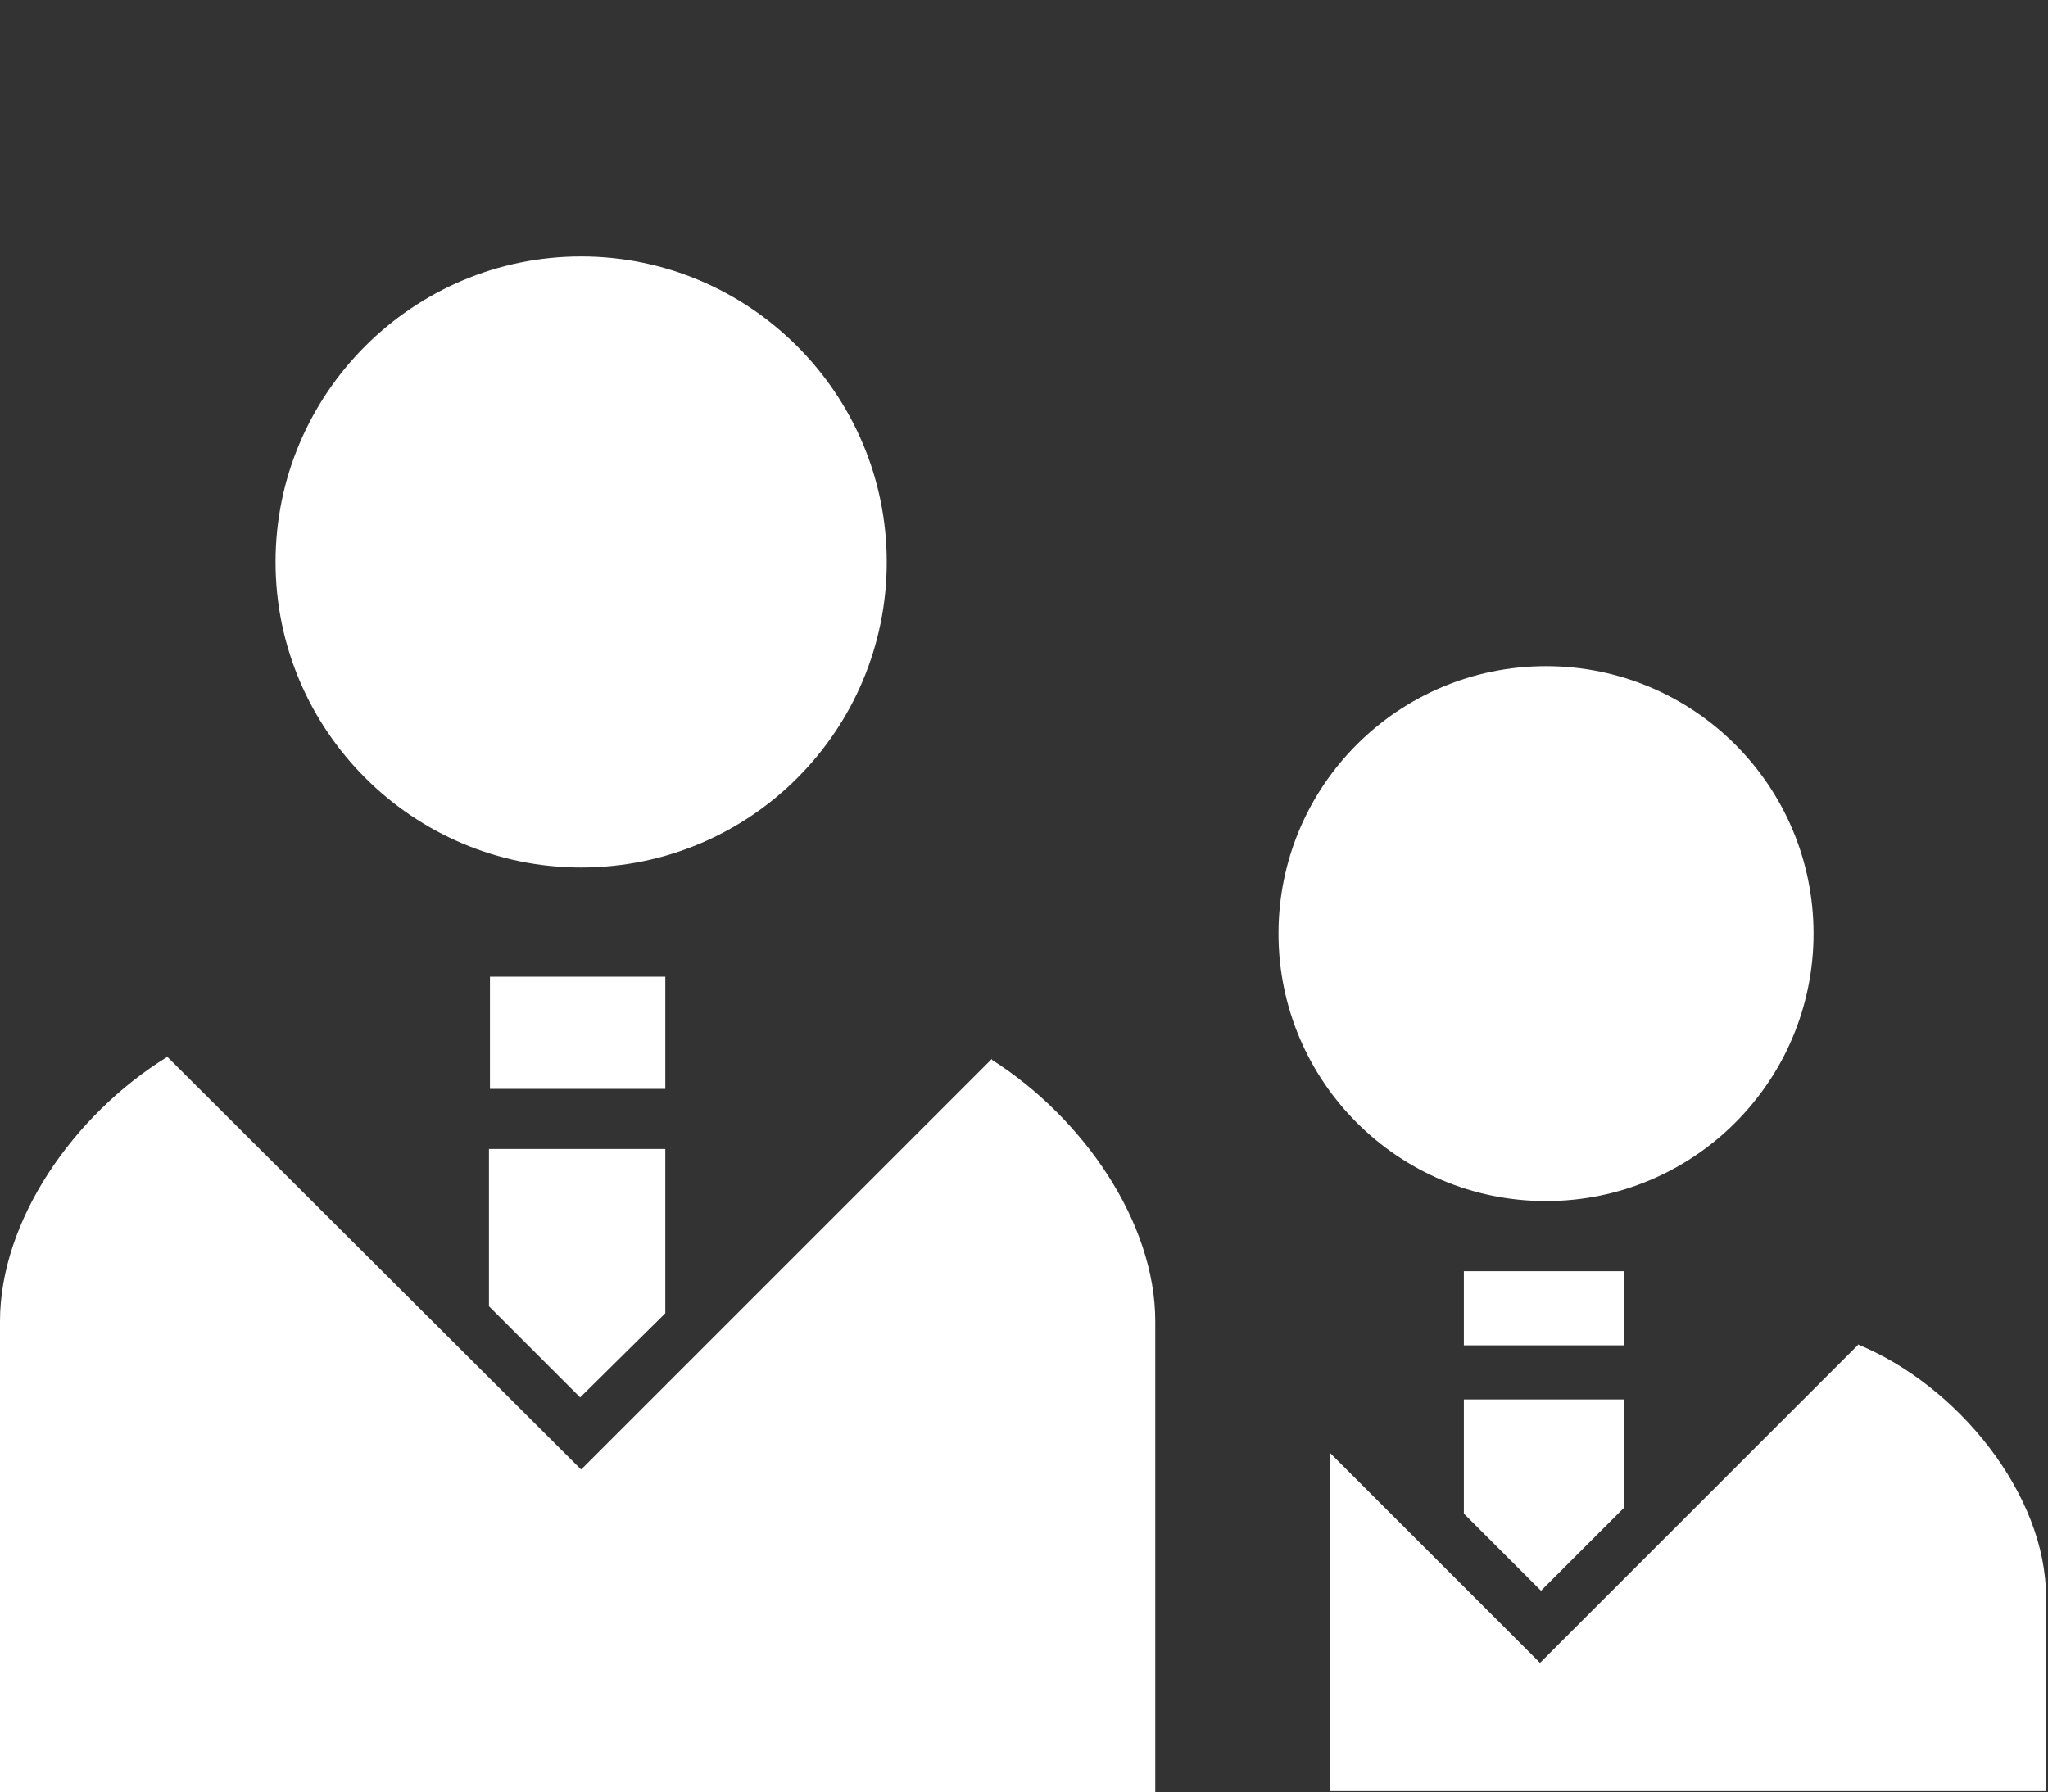 <?xml version="1.0" encoding="UTF-8"?>
<svg id="_レイヤー_1" data-name="レイヤー_1" xmlns="http://www.w3.org/2000/svg" version="1.1" viewBox="0 0 20.44 17.89">
  <rect x="0" y="0" width="20.44" height="17.89" fill="#333333" stroke="none"/>
  <!-- Generator: Adobe Illustrator 29.4.0, SVG Export Plug-In . SVG Version: 2.1.0 Build 60)  -->
  <defs>
    <style>
      .st0 {
        fill: #fff;
      }

      .st1 {
        fill: none;
      }
    </style>
  </defs>
  <path class="st0" d="M5.8,8.66c1.69,0,3.05-1.37,3.05-3.05s-1.37-3.05-3.05-3.05-3.05,1.37-3.05,3.05,1.37,3.05,3.05,3.05Z"/>
  <path class="st0" d="M9.9,10.57l-4.1,4.1L1.67,10.55c-.94.58-1.67,1.64-1.67,2.64v4.7h11.53v-4.7c0-.99-.72-2.03-1.63-2.61Z"/>
  <polygon class="st0" points="4.88 13.04 5.79 13.95 6.64 13.11 6.64 11.47 4.88 11.47 4.88 13.04"/>
  <rect class="st0" x="4.89" y="9.75" width="1.75" height="1.12"/>
  <circle class="st0" cx="15.43" cy="9.32" r="2.67"/>
  <path class="st0" d="M18.55,13.42l-3.18,3.18-2.1-2.1v3.38h7.15v-1.94c0-1.02-.88-2.11-1.88-2.52Z"/>
  <polygon class="st0" points="15.38 15.88 16.21 15.05 16.21 13.97 14.61 13.97 14.61 15.11 15.38 15.88"/>
  <rect class="st0" x="14.61" y="12.69" width="1.6" height=".74"/>
  <rect class="st1" width="20.44" height="20.44"/>
</svg>